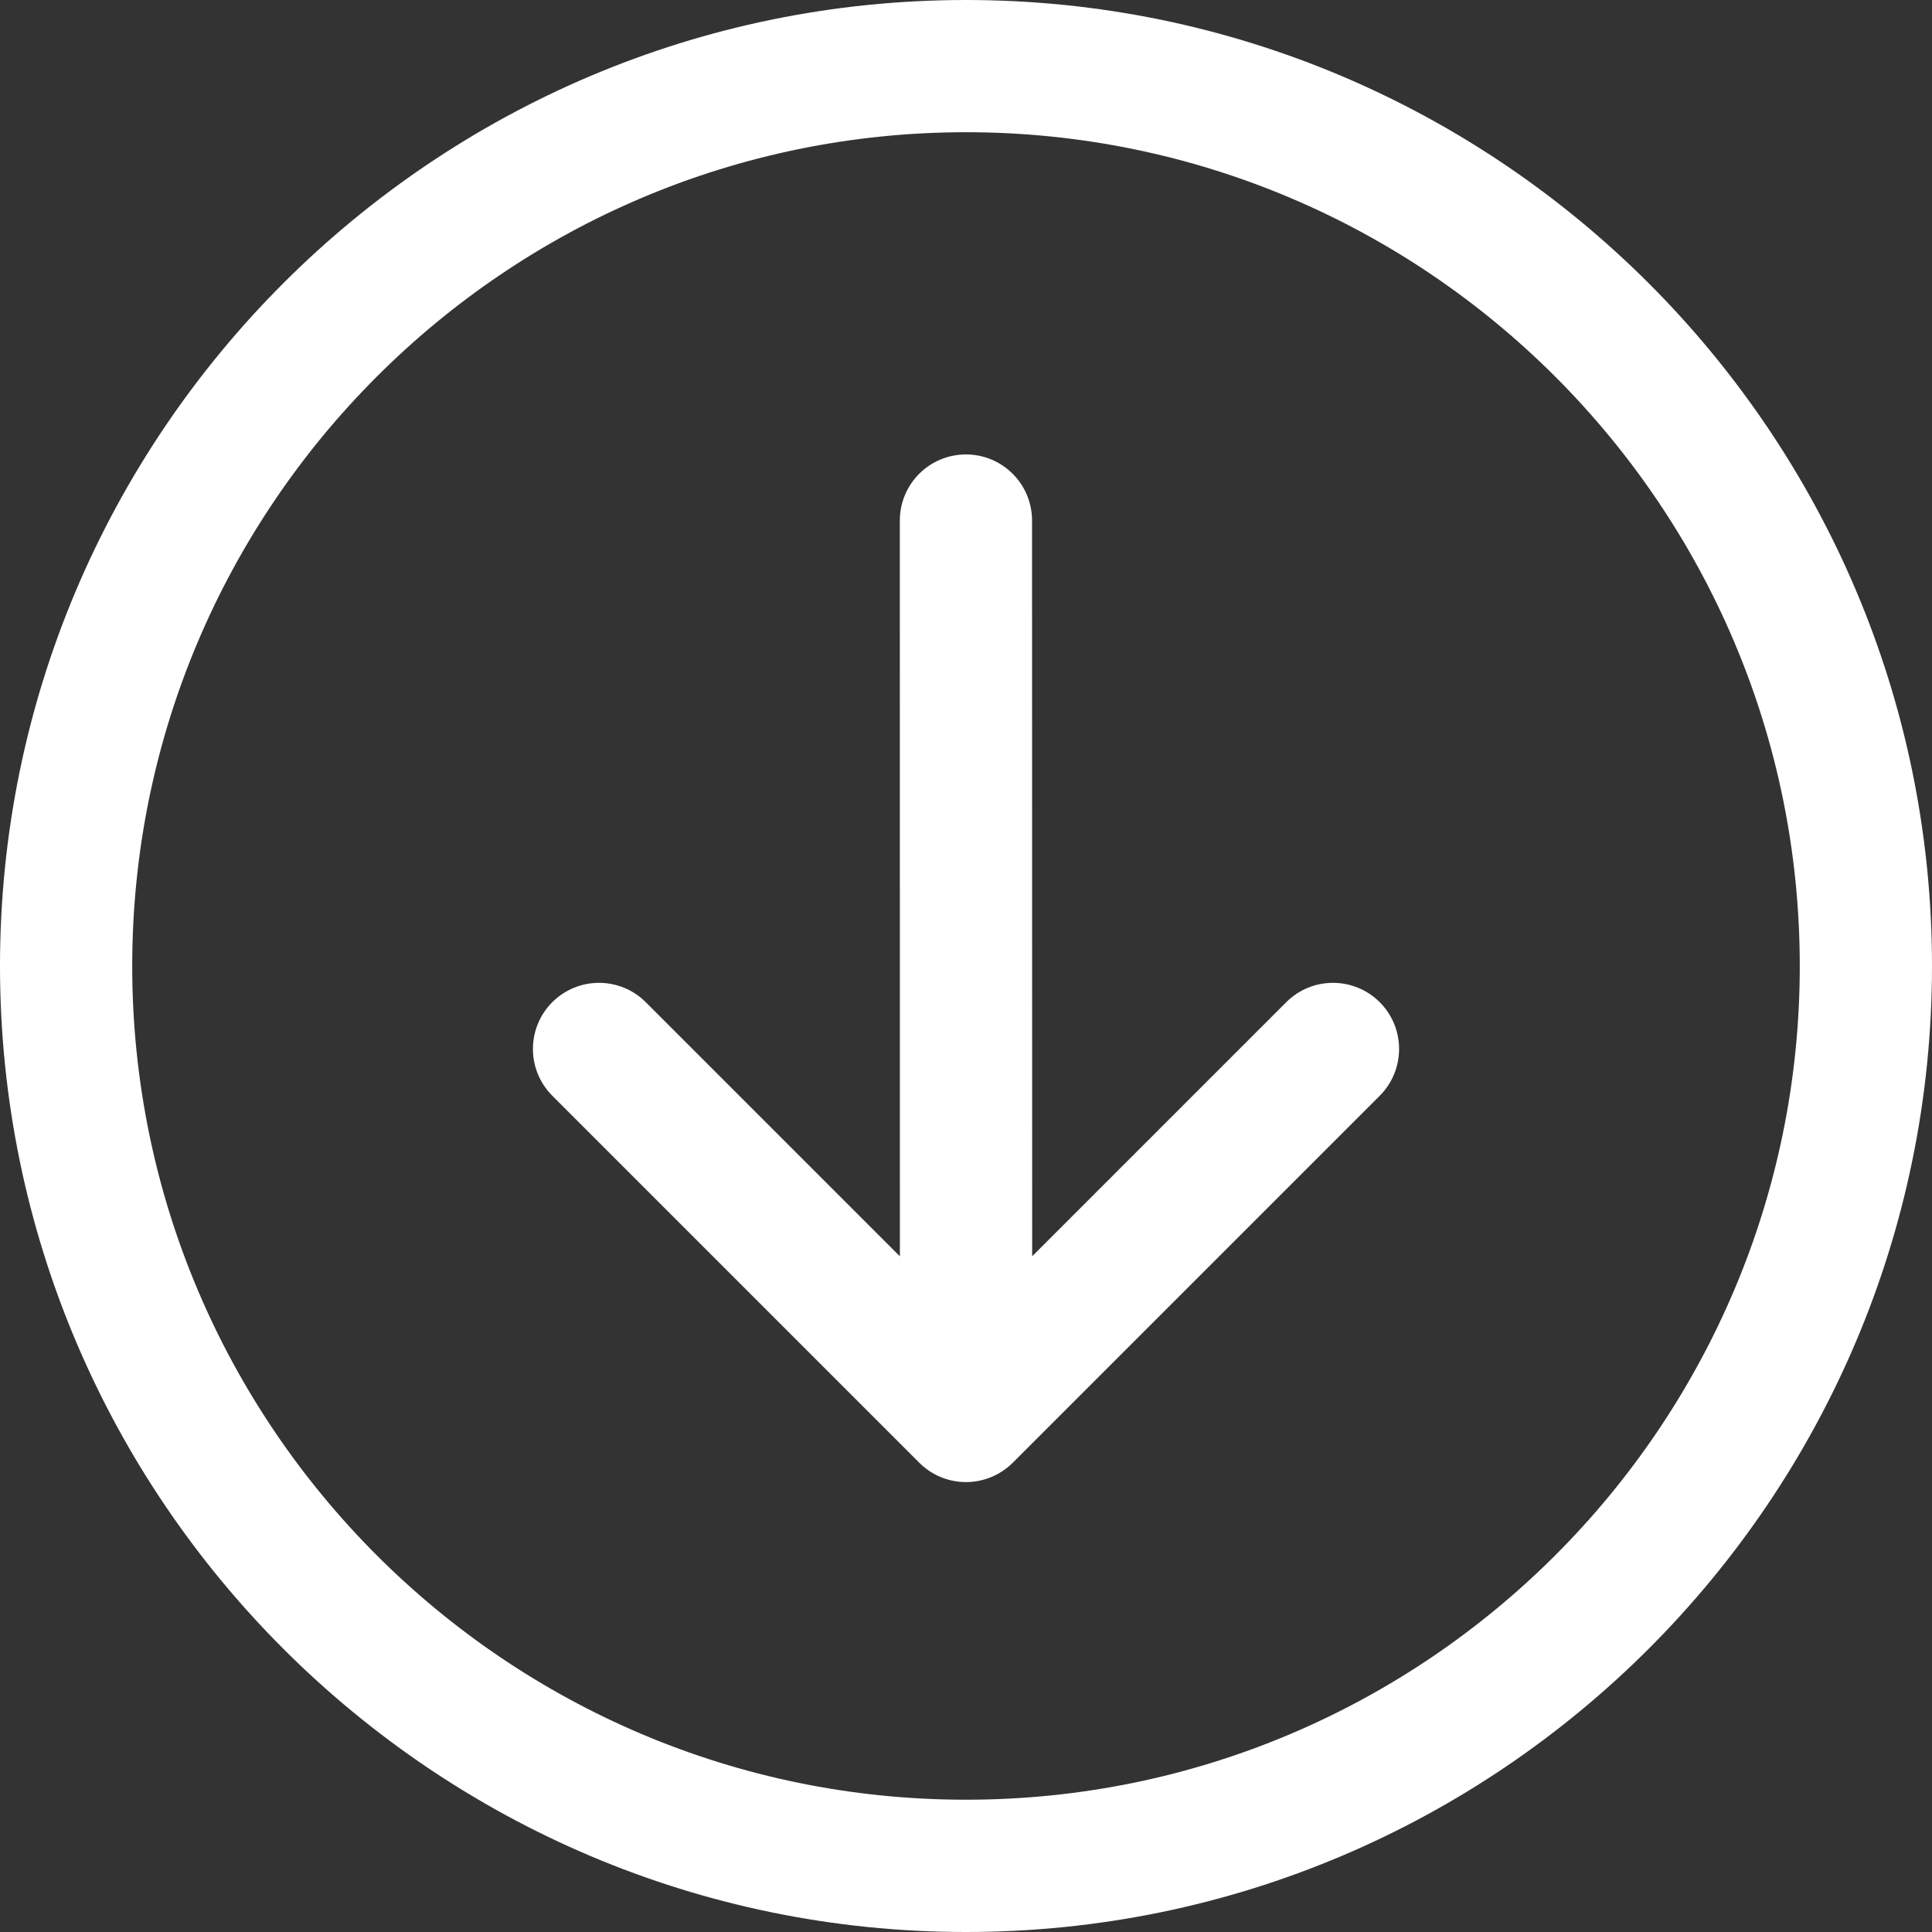 <svg width="32" height="32" viewBox="0 0 32 32" fill="none" xmlns="http://www.w3.org/2000/svg">
<rect x="0" y="0" width="32" height="32" fill="#333333" stroke="none"/>
<g clip-path="url(#clip0_63_170)">
<path d="M32 16C32 7.178 24.822 0 16 0C7.178 0 -1.08501e-06 7.178 -6.99373e-07 16C-3.13739e-07 24.822 7.178 32 16 32C24.822 32 32 24.822 32 16ZM2.19 16C2.19 8.385 8.385 2.191 16 2.19C23.615 2.19 29.81 8.385 29.81 16C29.81 23.614 23.615 29.809 16 29.809C8.385 29.809 2.19 23.614 2.19 16Z" fill="white"/>
<path d="M22.853 18.149C23.28 17.721 23.28 17.027 22.853 16.6C22.425 16.172 21.731 16.172 21.304 16.6L17.096 20.808L17.094 8.622C17.094 8.017 16.604 7.527 15.999 7.527C15.394 7.527 14.904 8.017 14.904 8.622L14.905 20.809L10.696 16.6C10.269 16.172 9.575 16.172 9.147 16.6C8.934 16.814 8.827 17.094 8.827 17.374C8.827 17.654 8.934 17.934 9.147 18.148L15.226 24.227C15.431 24.433 15.71 24.548 16 24.548C16.291 24.548 16.569 24.432 16.775 24.227L22.853 18.149Z" fill="white"/>
</g>
<defs>
<clipPath id="clip0_63_170">
<rect width="32" height="32" fill="white" transform="translate(0 32) rotate(-90)"/>
</clipPath>
</defs>
</svg>
